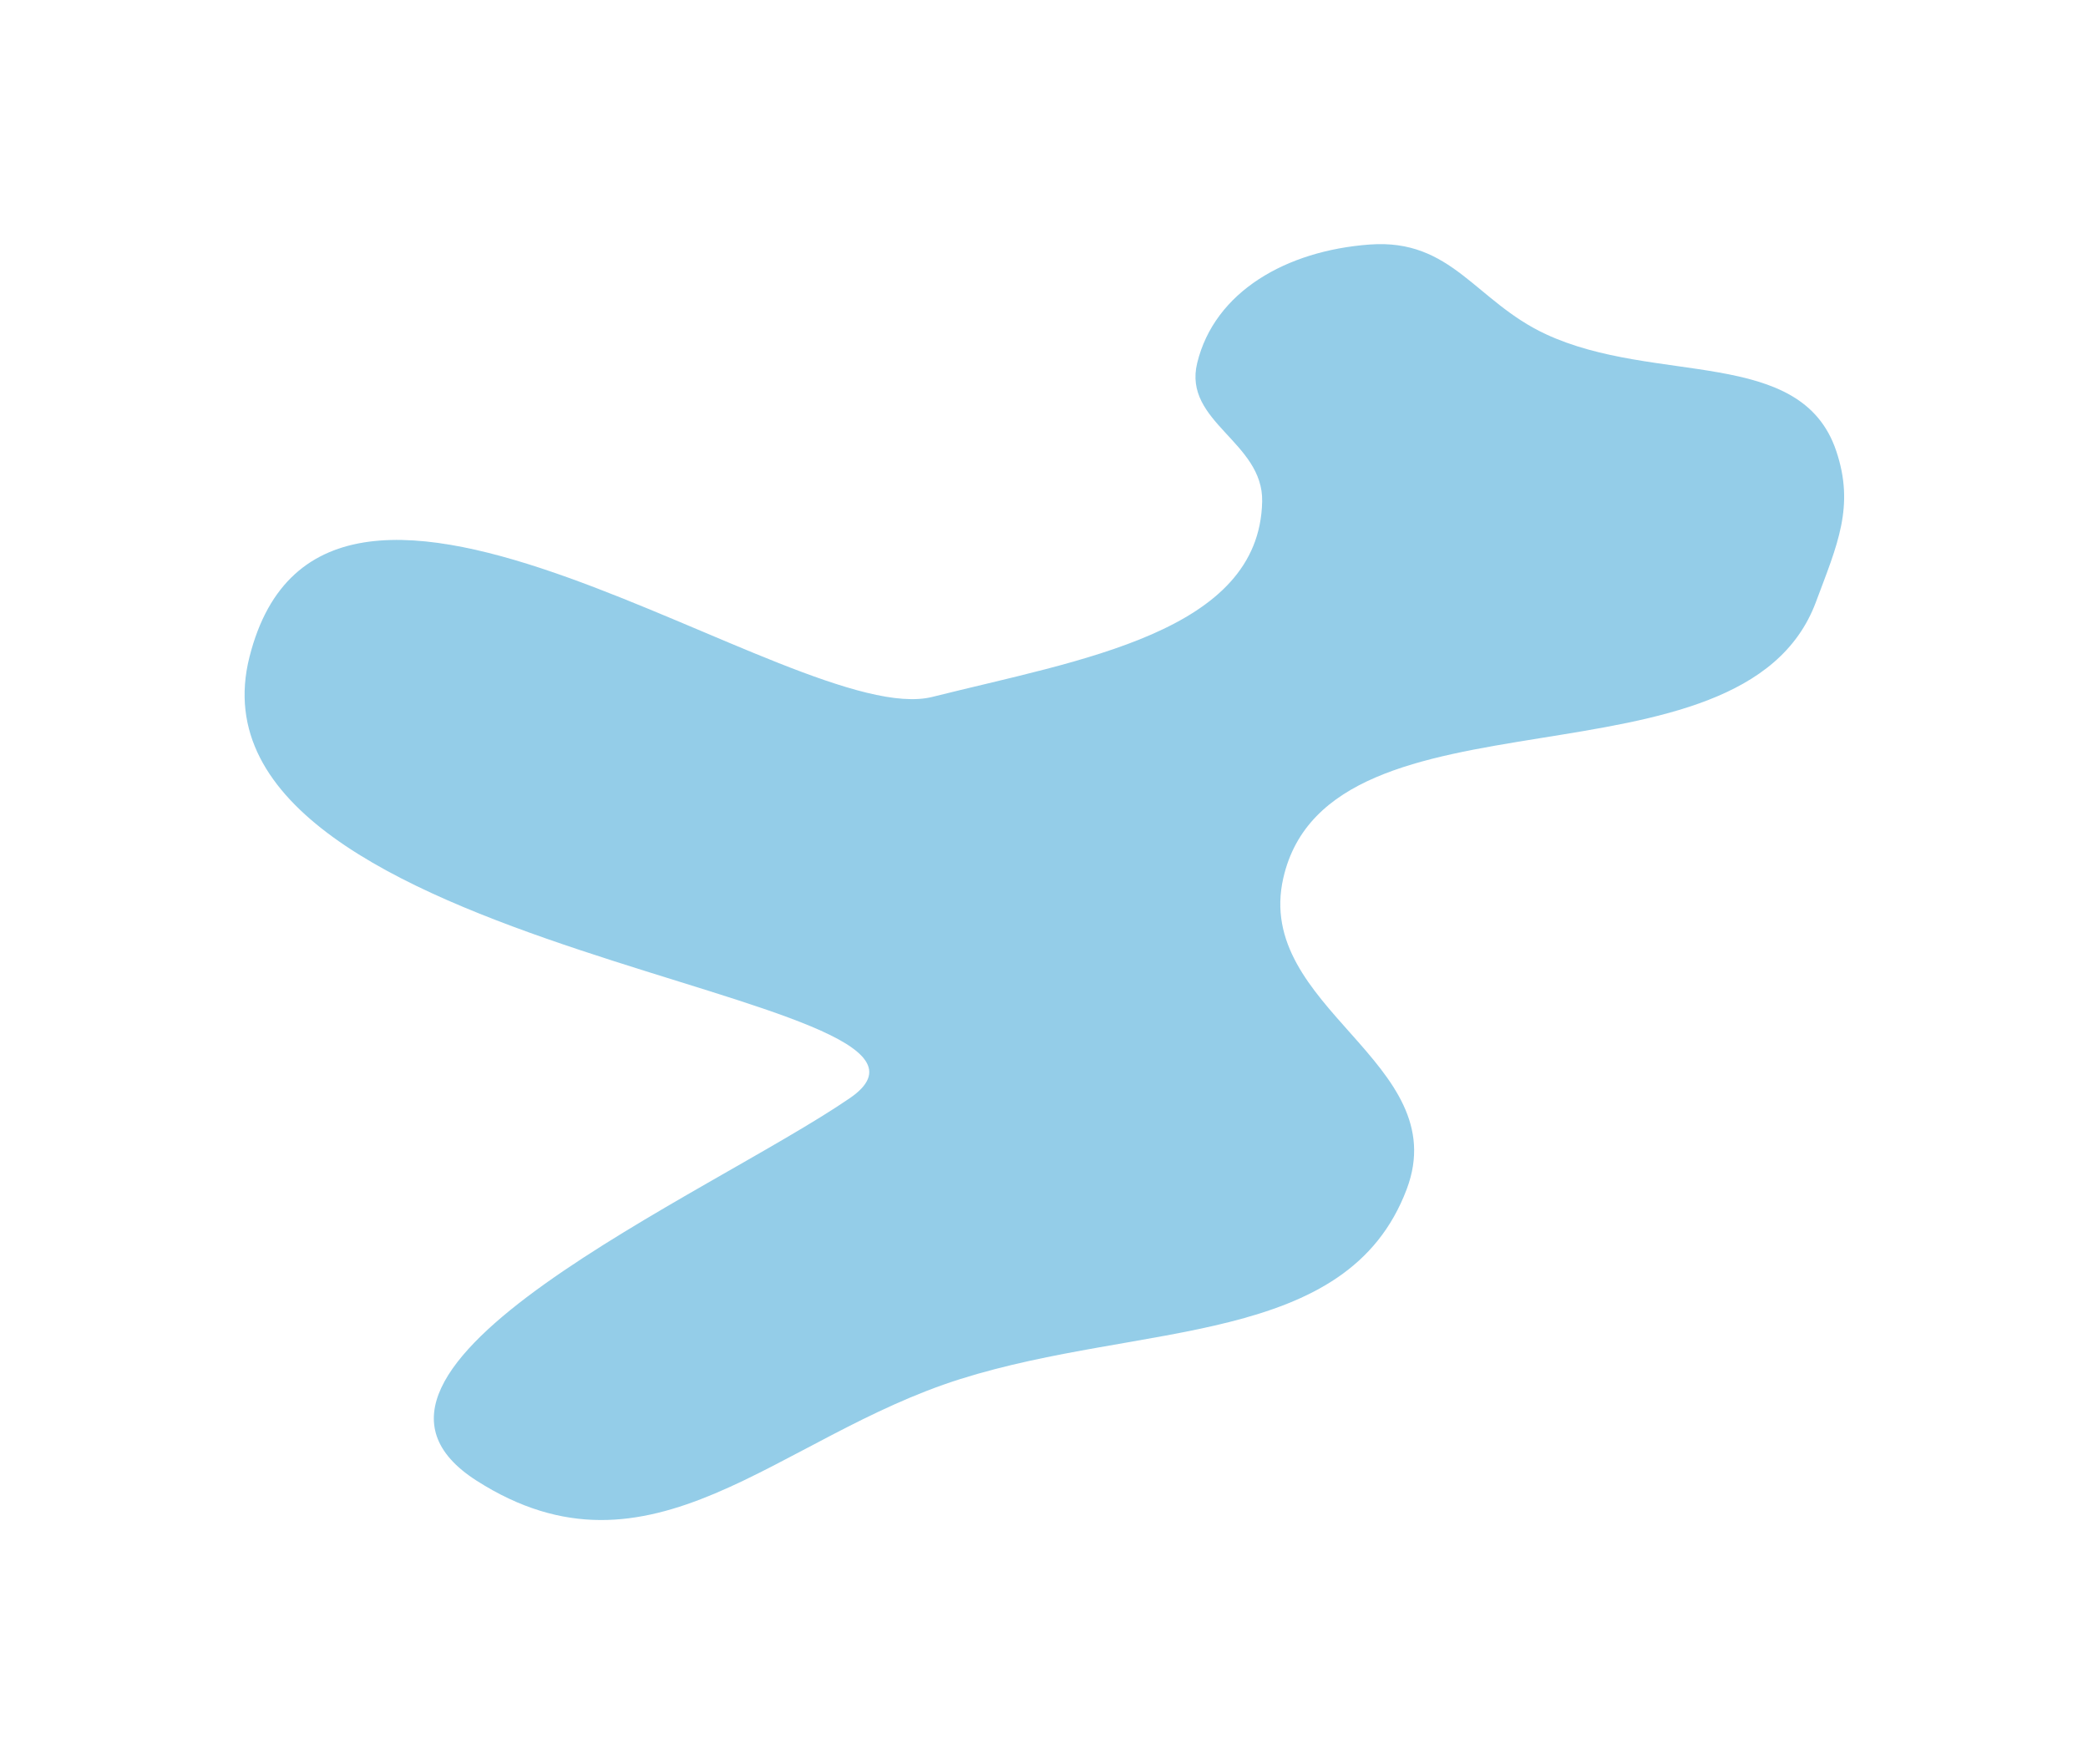 <?xml version="1.0" encoding="UTF-8"?> <svg xmlns="http://www.w3.org/2000/svg" width="1064" height="899" viewBox="0 0 1064 899" fill="none"><g filter="url(#filter0_f_3252_4394)"><path d="M127.118 334.794C88.645 487.426 512.305 505.275 433.049 559.576C361.046 608.906 153.902 697.698 242.912 754.528C331.923 811.357 395.76 732.178 489.425 702.685C581.977 673.543 686.45 686.67 716.854 605.905C741.211 541.203 638.788 513.662 653.954 447.378C677.508 344.432 887.768 407.388 925.324 306.836C936.235 277.624 945.282 258.086 935.669 229.677C917.663 176.462 843.636 196.335 787.657 170.259C751.84 153.575 739.865 121.539 698.007 124.598C655.46 127.708 618.923 148.601 610.062 184.971C602.719 215.112 643.792 225.111 643.171 255.538C641.809 322.237 550.517 336.175 475.119 355.111C405.407 372.618 165.59 182.162 127.118 334.794Z" fill="#4EABD9" fill-opacity="0.6"></path></g><defs><filter id="filter0_f_3252_4394" x="0.641" y="0.395" width="1063.1" height="898.156" filterUnits="userSpaceOnUse" color-interpolation-filters="sRGB"><feFlood flood-opacity="0" result="BackgroundImageFix"></feFlood><feBlend mode="normal" in="SourceGraphic" in2="BackgroundImageFix" result="shape"></feBlend><feGaussianBlur stdDeviation="62" result="effect1_foregroundBlur_3252_4394"></feGaussianBlur></filter></defs></svg> 